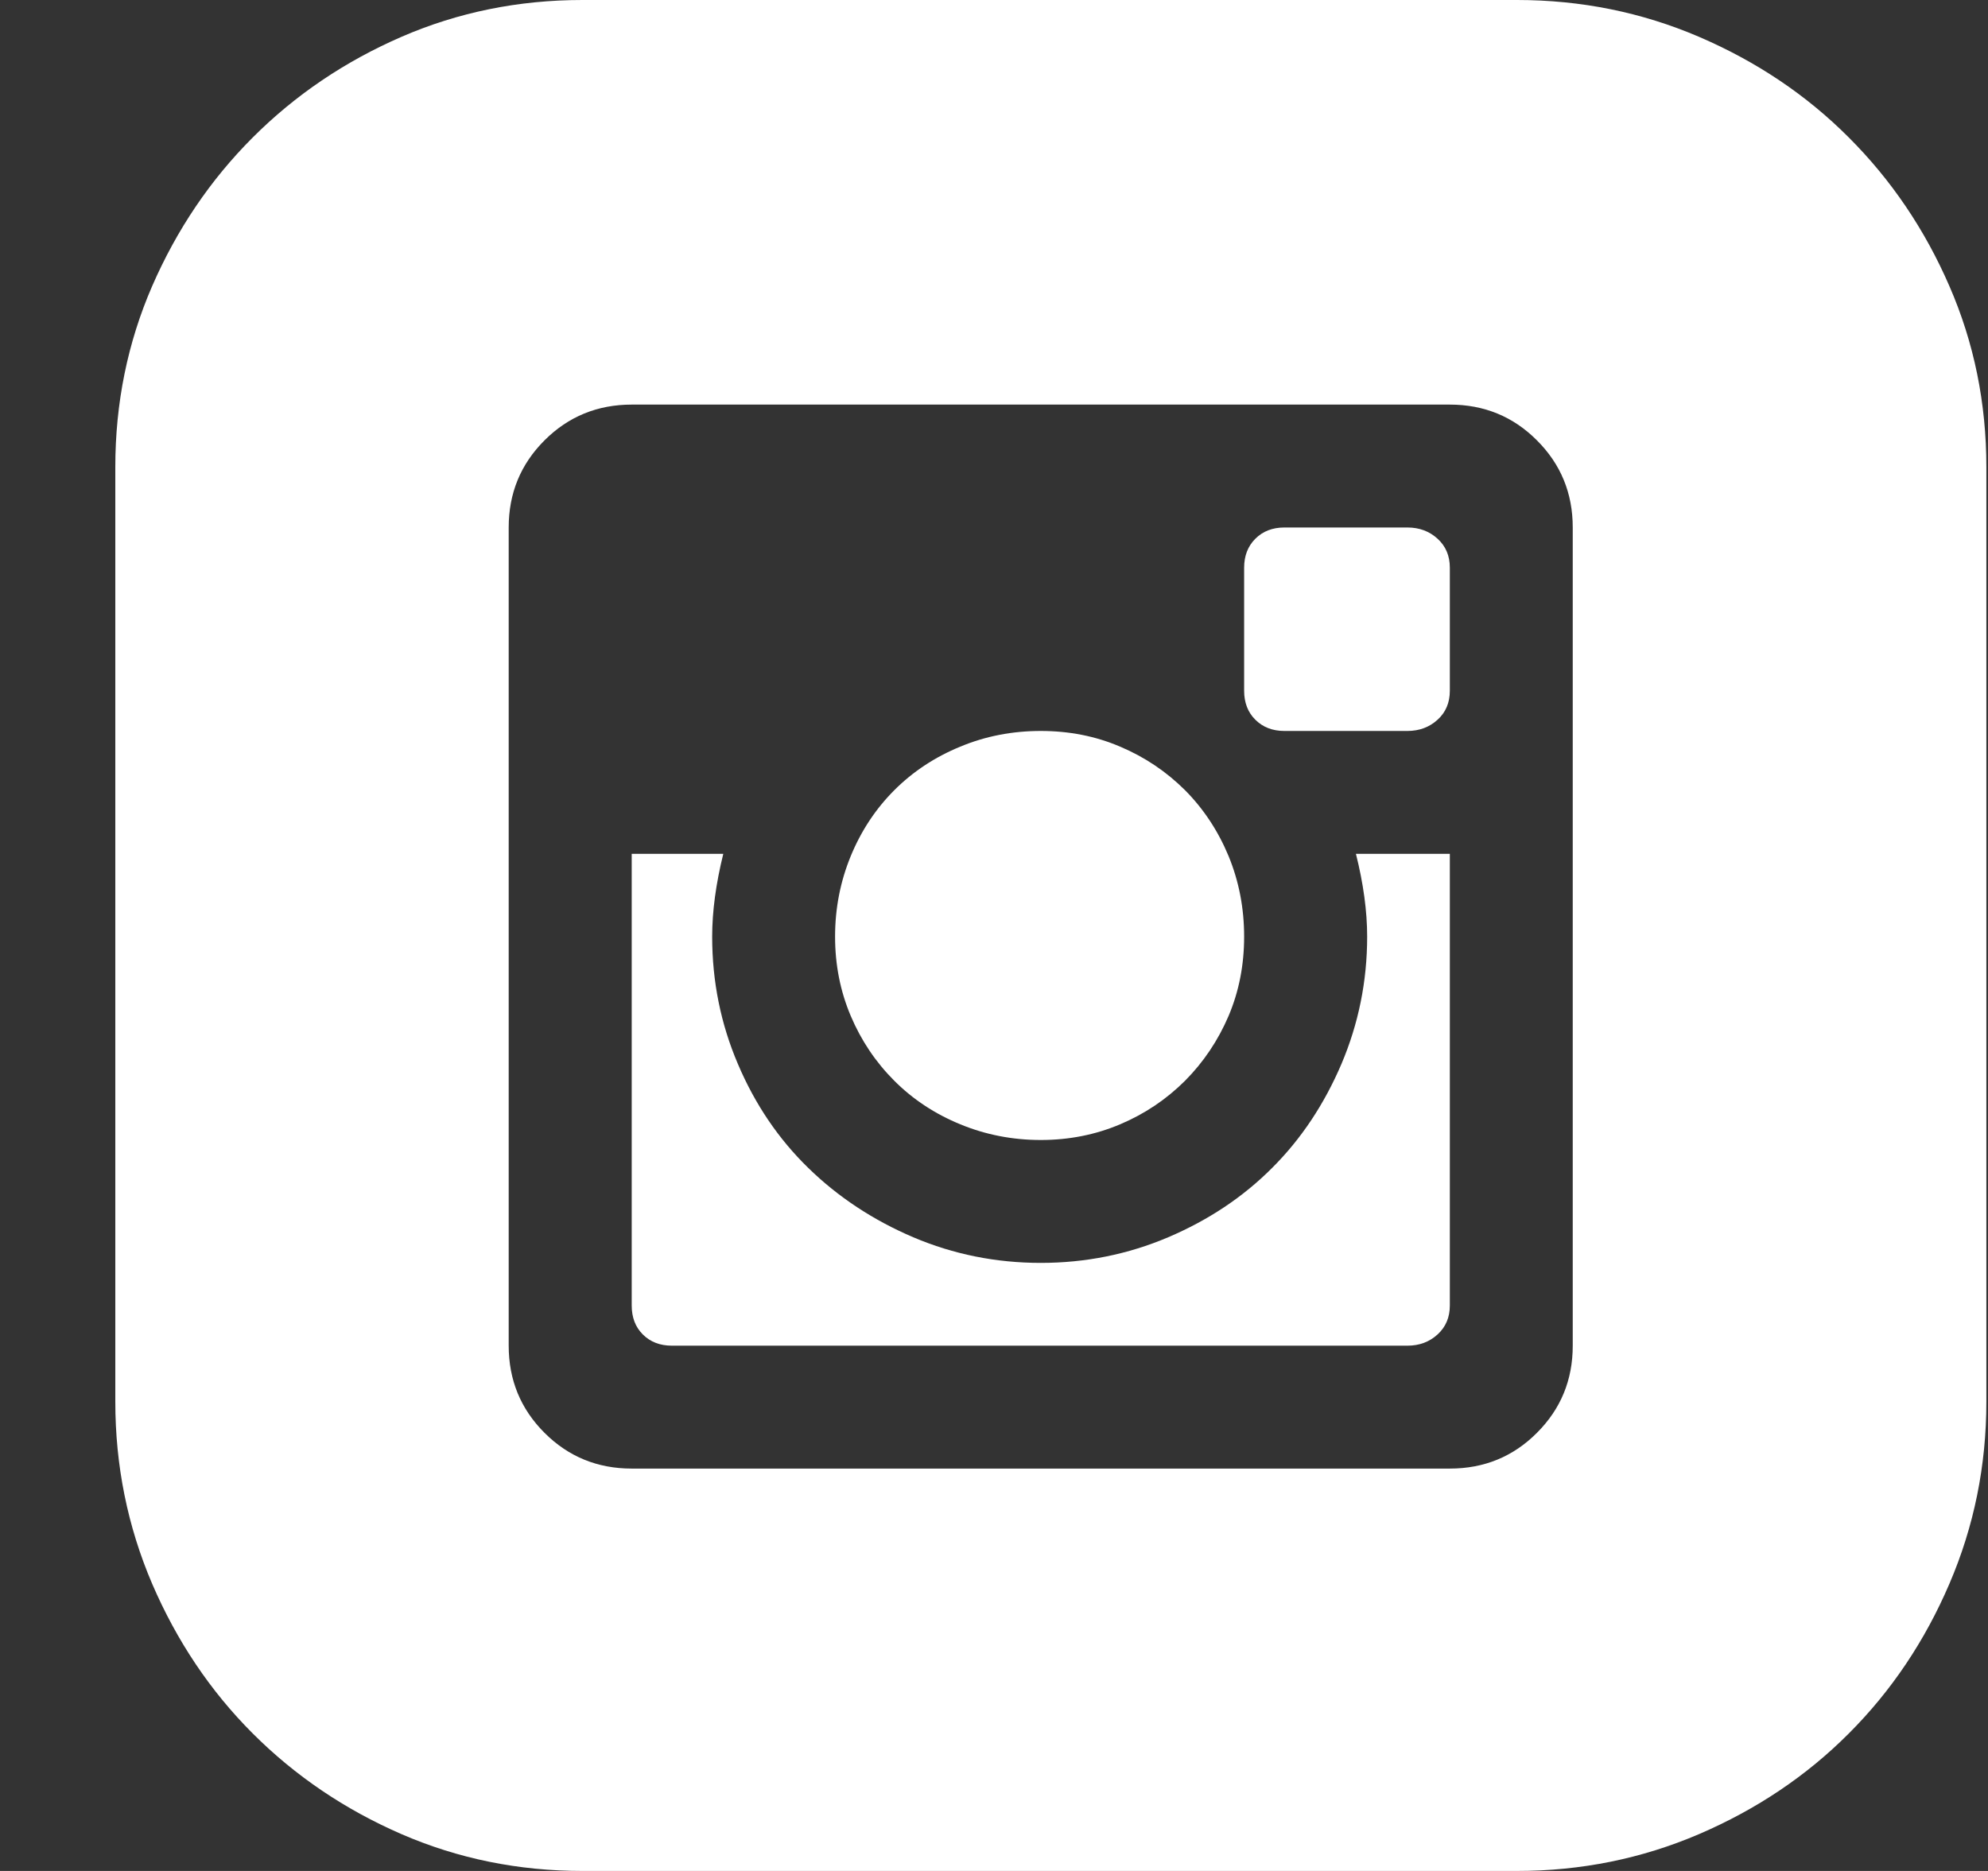 <svg width="17" height="16" viewBox="0 0 17 16" fill="none" xmlns="http://www.w3.org/2000/svg">
<rect x="0" y="0" width="17" height="16" fill="#333333" stroke="none"/>
<path d="M11.691 8.01C11.691 7.793 11.659 7.557 11.595 7.302H12.398V11.164C12.398 11.266 12.363 11.348 12.293 11.412C12.223 11.476 12.137 11.508 12.035 11.508H5.746C5.644 11.508 5.561 11.476 5.497 11.412C5.433 11.348 5.402 11.266 5.402 11.164V7.302H6.185C6.122 7.557 6.09 7.793 6.09 8.01C6.09 8.392 6.163 8.755 6.31 9.099C6.456 9.443 6.657 9.74 6.912 9.988C7.167 10.237 7.466 10.434 7.81 10.581C8.154 10.727 8.518 10.8 8.9 10.8C9.282 10.8 9.645 10.727 9.989 10.581C10.334 10.434 10.63 10.237 10.878 9.988C11.127 9.74 11.324 9.443 11.471 9.099C11.617 8.755 11.691 8.392 11.691 8.01ZM8.9 9.749C8.658 9.749 8.428 9.704 8.212 9.615C7.995 9.526 7.807 9.402 7.648 9.243C7.488 9.083 7.364 8.898 7.275 8.688C7.186 8.478 7.141 8.252 7.141 8.01C7.141 7.767 7.186 7.538 7.275 7.321C7.364 7.105 7.488 6.917 7.648 6.757C7.807 6.598 7.995 6.474 8.212 6.385C8.428 6.295 8.658 6.251 8.9 6.251C9.142 6.251 9.368 6.295 9.578 6.385C9.789 6.474 9.973 6.598 10.133 6.757C10.292 6.917 10.416 7.105 10.506 7.321C10.595 7.538 10.639 7.767 10.639 8.01C10.639 8.252 10.595 8.478 10.506 8.688C10.416 8.898 10.292 9.083 10.133 9.243C9.973 9.402 9.789 9.526 9.578 9.615C9.368 9.704 9.142 9.749 8.9 9.749ZM12.035 4.511C12.137 4.511 12.223 4.543 12.293 4.607C12.363 4.671 12.398 4.753 12.398 4.855V5.907C12.398 6.009 12.363 6.092 12.293 6.155C12.223 6.219 12.137 6.251 12.035 6.251H10.983C10.882 6.251 10.799 6.219 10.735 6.155C10.671 6.092 10.639 6.009 10.639 5.907V4.855C10.639 4.753 10.671 4.671 10.735 4.607C10.799 4.543 10.882 4.511 10.983 4.511H12.035ZM12.972 0C13.52 0 14.039 0.105 14.529 0.315C15.02 0.526 15.447 0.812 15.81 1.176C16.173 1.539 16.46 1.963 16.67 2.447C16.881 2.931 16.986 3.447 16.986 3.995V11.986C16.986 12.534 16.881 13.053 16.67 13.544C16.46 14.034 16.173 14.461 15.81 14.824C15.447 15.188 15.02 15.474 14.529 15.685C14.039 15.895 13.52 16 12.972 16H4.981C4.433 16 3.917 15.895 3.433 15.685C2.948 15.474 2.525 15.188 2.161 14.824C1.798 14.461 1.512 14.034 1.301 13.544C1.091 13.053 0.986 12.534 0.986 11.986V3.995C0.986 3.447 1.091 2.931 1.301 2.447C1.512 1.963 1.798 1.539 2.161 1.176C2.525 0.812 2.948 0.526 3.433 0.315C3.917 0.105 4.433 0 4.981 0H12.972ZM13.449 4.511C13.449 4.218 13.347 3.97 13.143 3.766C12.94 3.562 12.691 3.46 12.398 3.46H5.402C5.109 3.46 4.86 3.562 4.656 3.766C4.452 3.97 4.35 4.218 4.35 4.511V11.508C4.35 11.801 4.452 12.049 4.656 12.253C4.86 12.457 5.109 12.559 5.402 12.559H12.398C12.691 12.559 12.94 12.457 13.143 12.253C13.347 12.049 13.449 11.801 13.449 11.508V4.511Z" fill="white"/>
</svg>
